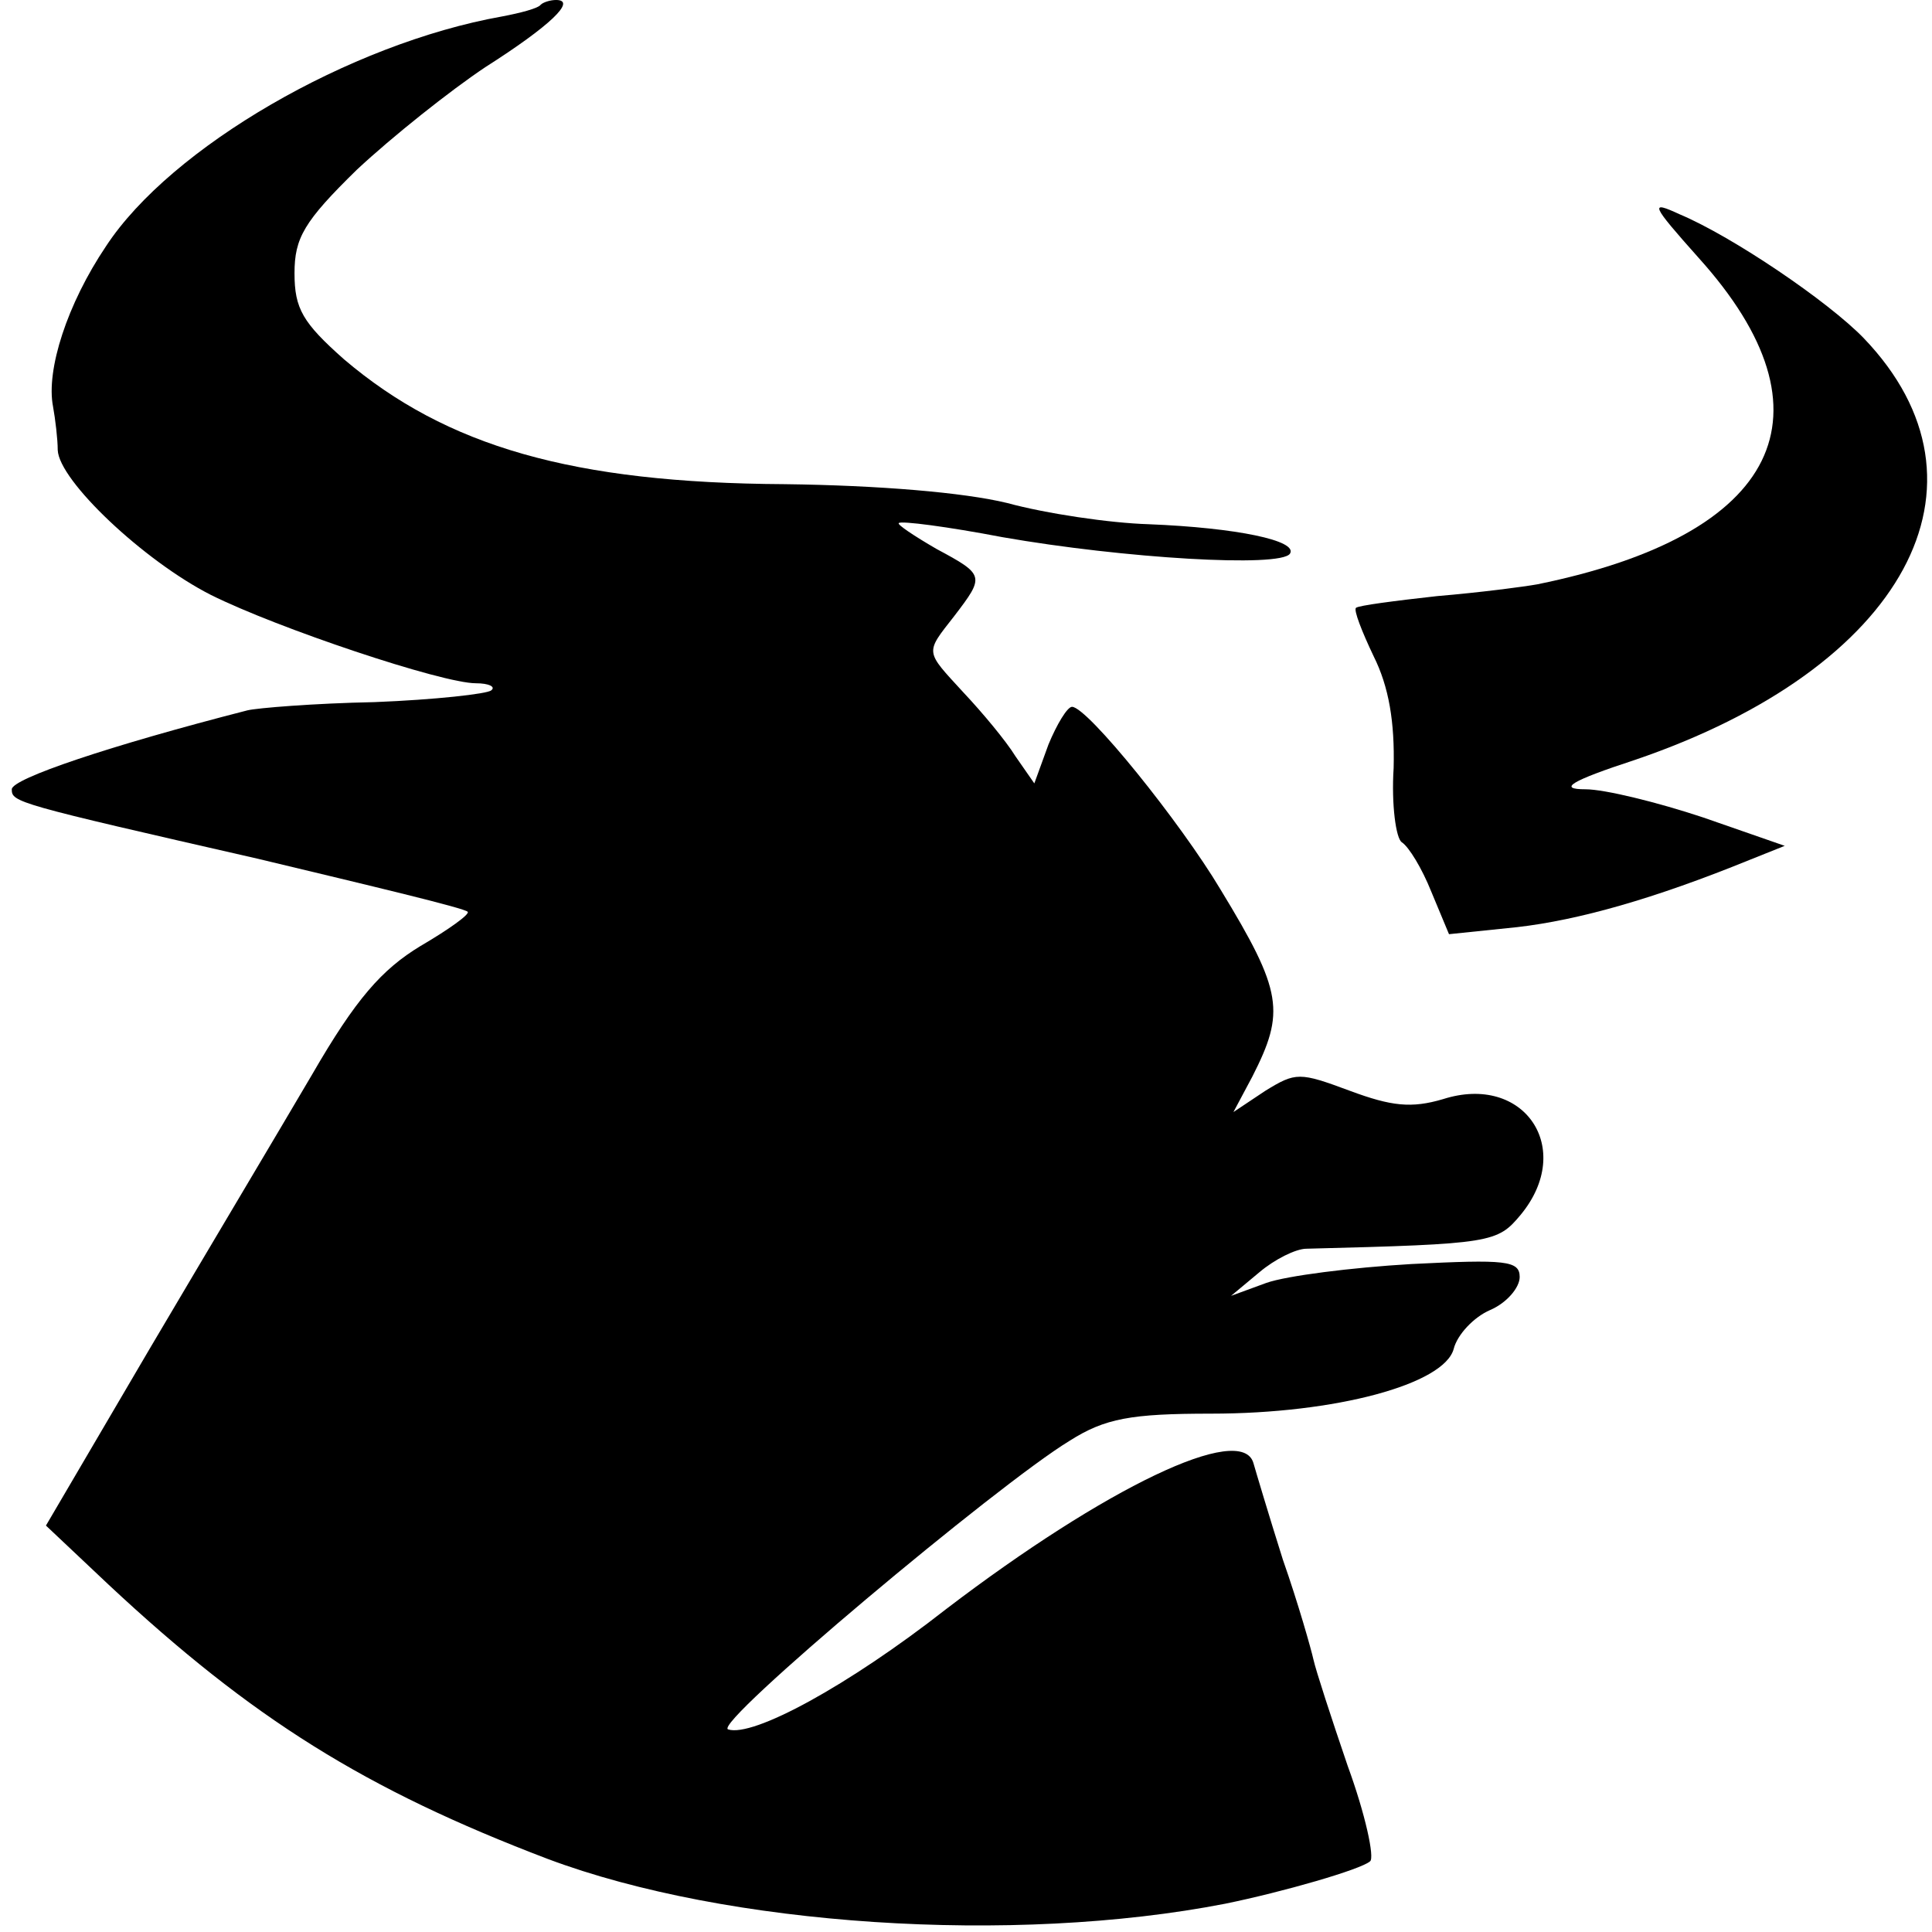 <?xml version="1.0" standalone="no"?>
<!DOCTYPE svg PUBLIC "-//W3C//DTD SVG 20010904//EN"
 "http://www.w3.org/TR/2001/REC-SVG-20010904/DTD/svg10.dtd">
<svg version="1.0" xmlns="http://www.w3.org/2000/svg"
 width="164pt" height="164pt" viewBox="0 0 164 164"
 preserveAspectRatio="xMidYMid meet">
<g transform="translate(0,164) scale(0.1,-0.1)"
fill="#000000" stroke="none">
<path d="M459 1636 c-2 -3 -17 -7 -33 -10 -129 -23 -281 -111 -336 -195 -33
-49 -51 -105 -45 -136 2 -11 4 -28 4 -37 1 -26 73 -94 130 -123 56 -28 196
-75 225 -75 11 0 17 -3 13 -6 -3 -3 -48 -8 -99 -10 -51 -1 -100 -5 -108 -7
-117 -30 -200 -58 -200 -67 0 -11 3 -12 209 -59 96 -23 176 -42 178 -45 2 -2
-16 -15 -40 -29 -33 -20 -55 -45 -92 -109 -27 -46 -89 -150 -138 -233 l-88
-150 53 -50 c122 -114 218 -174 373 -233 152 -57 395 -73 575 -38 49 10 115
29 123 36 4 3 -4 40 -19 81 -14 41 -27 81 -29 90 -2 9 -13 48 -26 85 -12 38
-23 75 -25 82 -10 35 -126 -21 -261 -124 -83 -65 -164 -109 -185 -102 -13 5
229 208 290 245 30 19 52 23 120 23 106 0 198 25 206 55 3 12 17 27 31 33 14
6 25 19 25 28 0 14 -12 15 -92 11 -51 -3 -106 -10 -123 -16 l-30 -11 24 20
c13 11 31 20 40 20 158 4 162 5 182 29 46 56 3 120 -66 98 -27 -8 -44 -6 -79
7 -43 16 -46 16 -72 0 l-27 -18 16 30 c28 55 26 72 -27 159 -34 57 -113 155
-126 155 -4 0 -13 -15 -20 -32 l-12 -33 -16 23 c-8 13 -28 37 -44 54 -33 36
-33 33 -8 65 26 34 26 35 -15 57 -19 11 -34 21 -32 22 2 2 41 -3 88 -12 103
-18 236 -26 244 -14 7 11 -45 22 -120 25 -33 1 -87 9 -120 18 -37 9 -109 15
-189 16 -180 1 -287 32 -374 106 -35 31 -42 43 -42 73 0 30 8 44 53 88 30 28
79 67 109 87 55 35 78 57 60 57 -5 0 -11 -2 -13 -4z"/>
<path d="M1442 1421 c119 -132 69 -235 -137 -277 -11 -2 -49 -7 -85 -10 -36
-4 -67 -8 -69 -10 -2 -2 5 -20 15 -41 13 -26 18 -56 17 -95 -2 -31 2 -60 7
-63 6 -4 17 -22 25 -42 l15 -36 58 6 c52 6 116 24 197 57 l30 12 -69 24 c-39
13 -84 24 -100 24 -24 0 -13 7 42 25 229 78 313 234 194 358 -30 31 -111 86
-156 105 -26 12 -25 9 16 -37z"/>
</g>
</svg>
